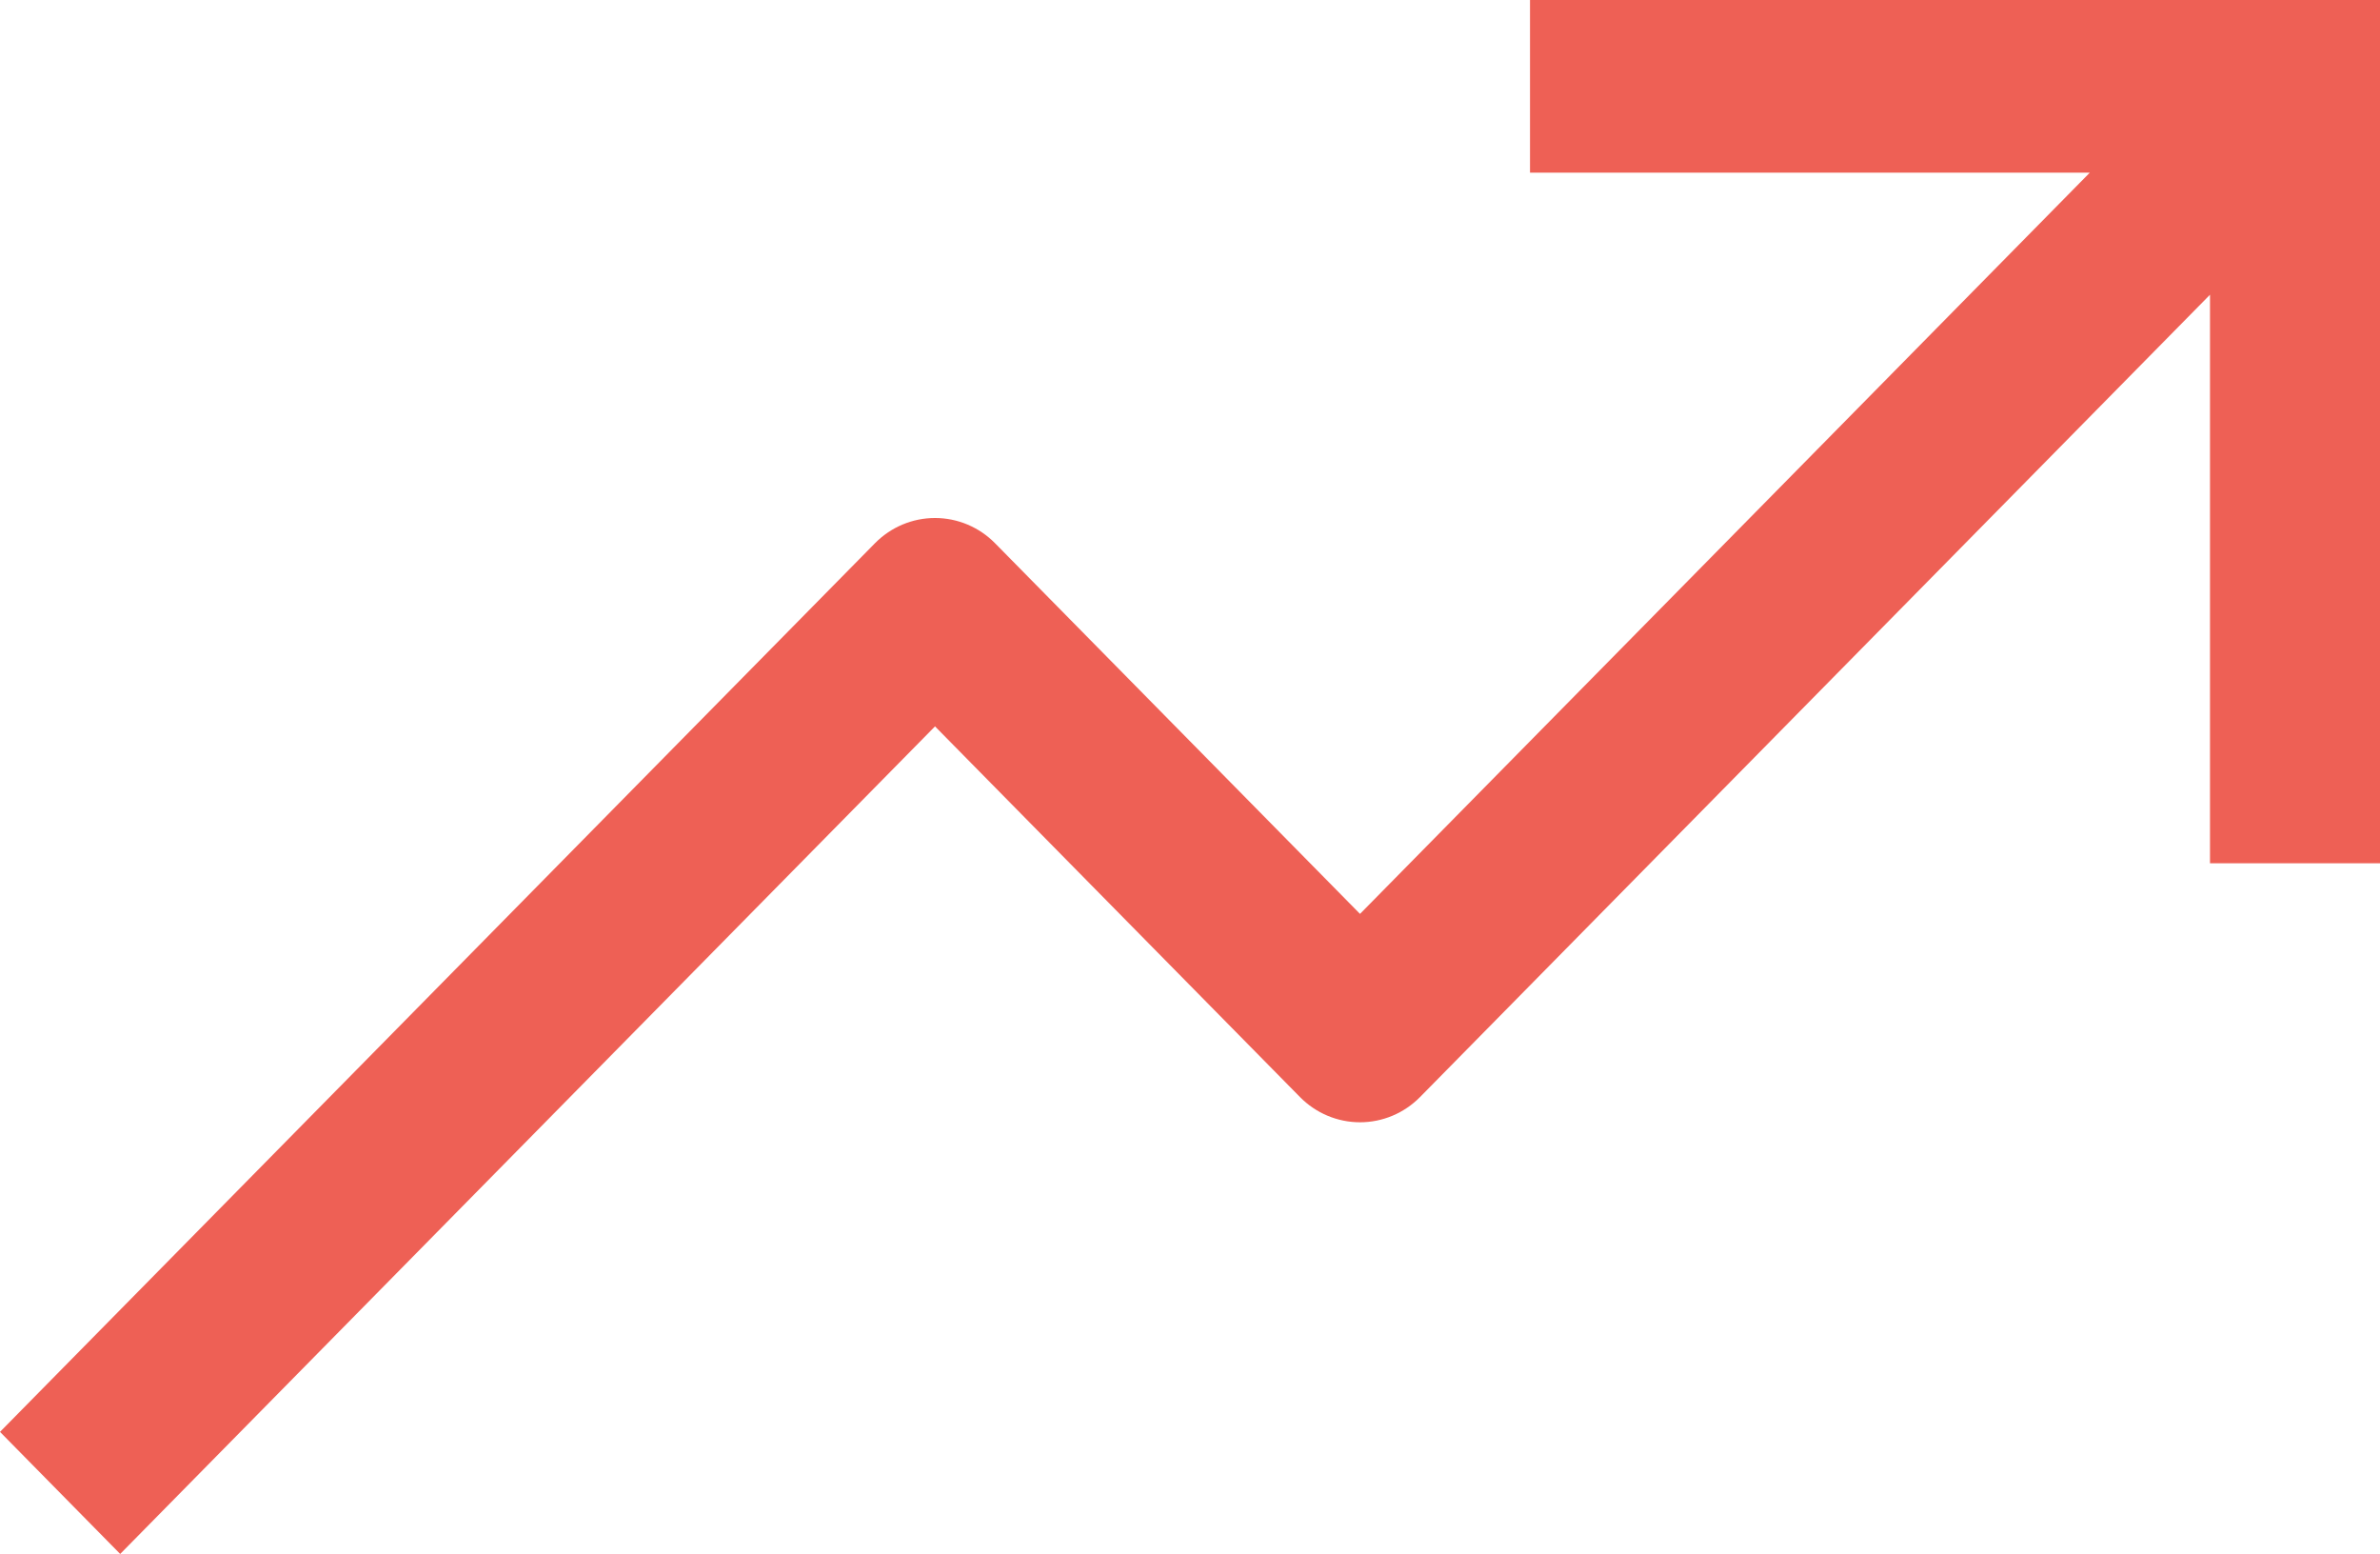 <svg width="72" height="47" viewBox="0 0 72 47" fill="none" xmlns="http://www.w3.org/2000/svg">
<path d="M46.286 0V5.222H63.221L41.143 27.641L30.104 16.432C29.622 15.942 28.968 15.667 28.286 15.667C27.604 15.667 26.95 15.942 26.468 16.432L0 43.308L3.636 47L28.286 21.97L39.325 33.179C39.807 33.669 40.461 33.944 41.143 33.944C41.825 33.944 42.479 33.669 42.961 33.179L66.857 8.914V26.111H72V0H46.286Z" fill="#EE6055"/>
</svg>
